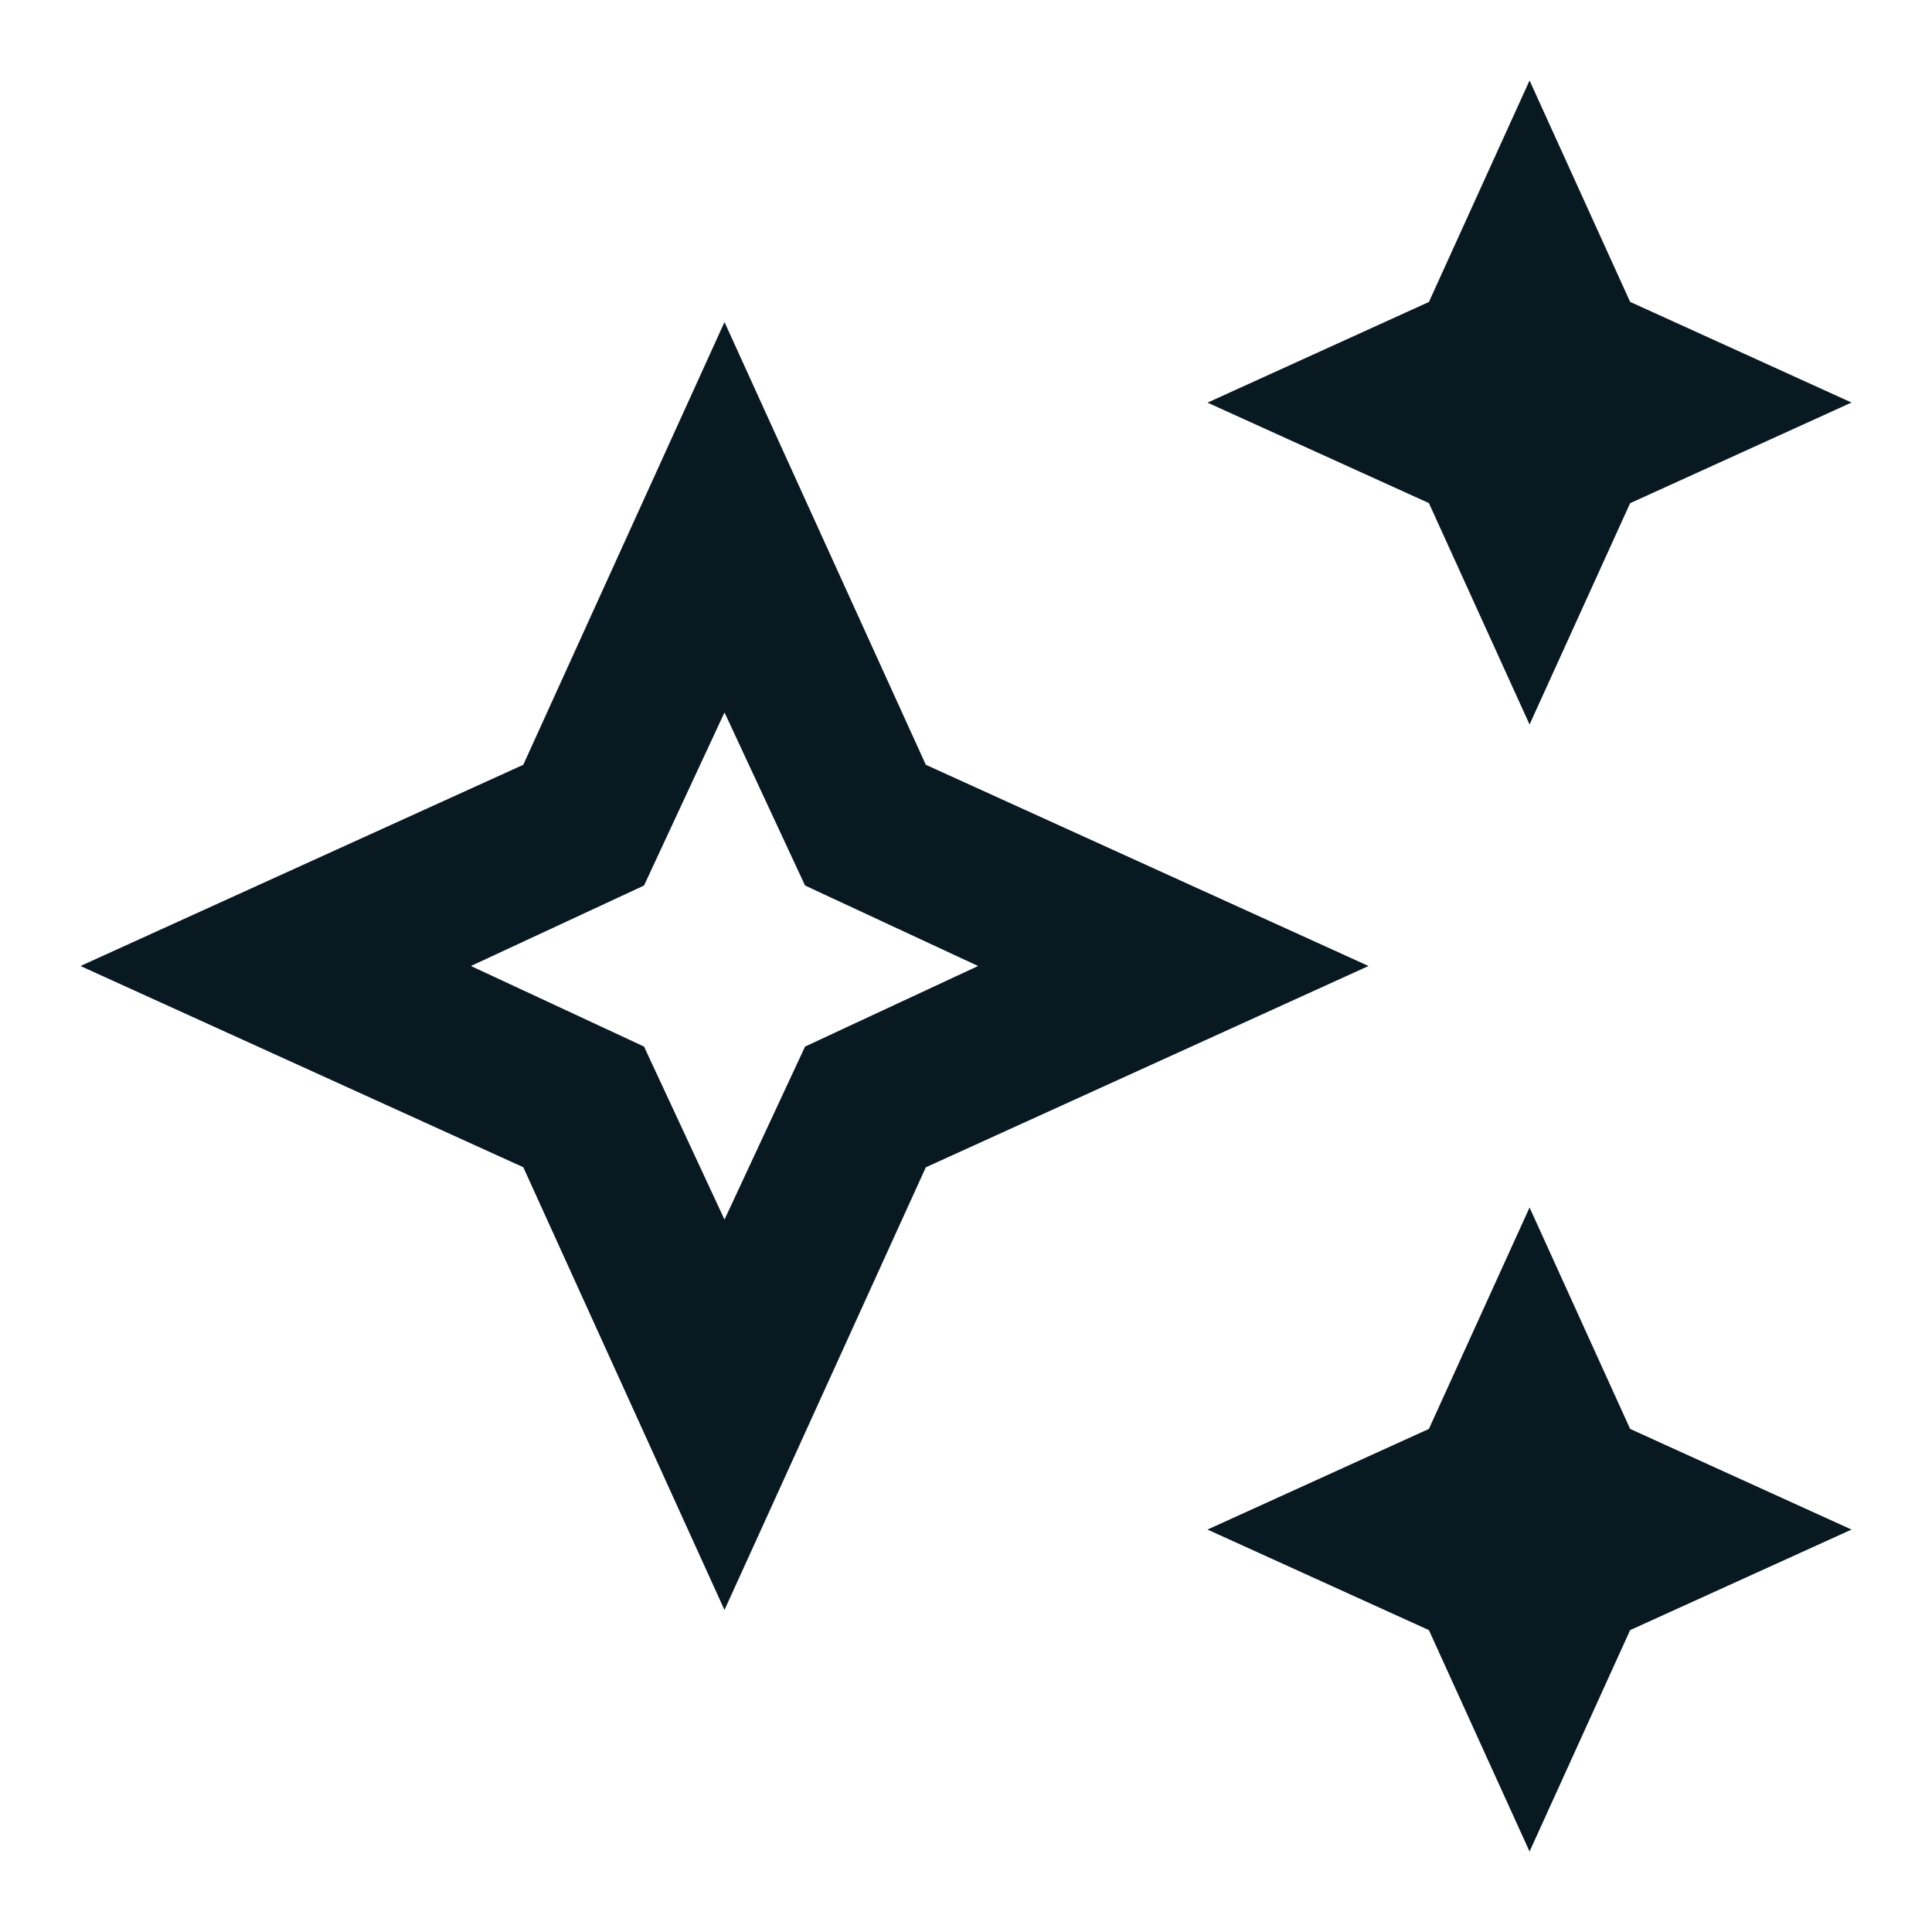 <svg fill="none" viewBox="0 0 20 20" xmlns="http://www.w3.org/2000/svg" role="none"><mask height="20" id="a" style="mask-type:alpha" width="20" x="0" y="0" maskUnits="userSpaceOnUse"><path d="M0 0h20v20H0z" fill="#D9D9D9"/></mask><g mask="url(#a)"><path d="M15.834 7.5l-1.042-2.292L12.5 4.168l2.292-1.042L15.834.833l1.041 2.292 2.292 1.042-2.292 1.042L15.834 7.5zm0 11.667l-1.042-2.292-2.292-1.041 2.292-1.042 1.042-2.292 1.041 2.292 2.292 1.042-2.292 1.041-1.041 2.292zm-8.334-2.5l-2.083-4.584L.833 10l4.584-2.083L7.5 3.334l2.084 4.583L14.167 10l-4.583 2.084L7.5 16.666zm0-4.042l.834-1.791L10.125 10l-1.791-.833L7.5 7.375l-.833 1.792L4.875 10l1.792.834.833 1.791z" fill="#091922"/></g></svg>